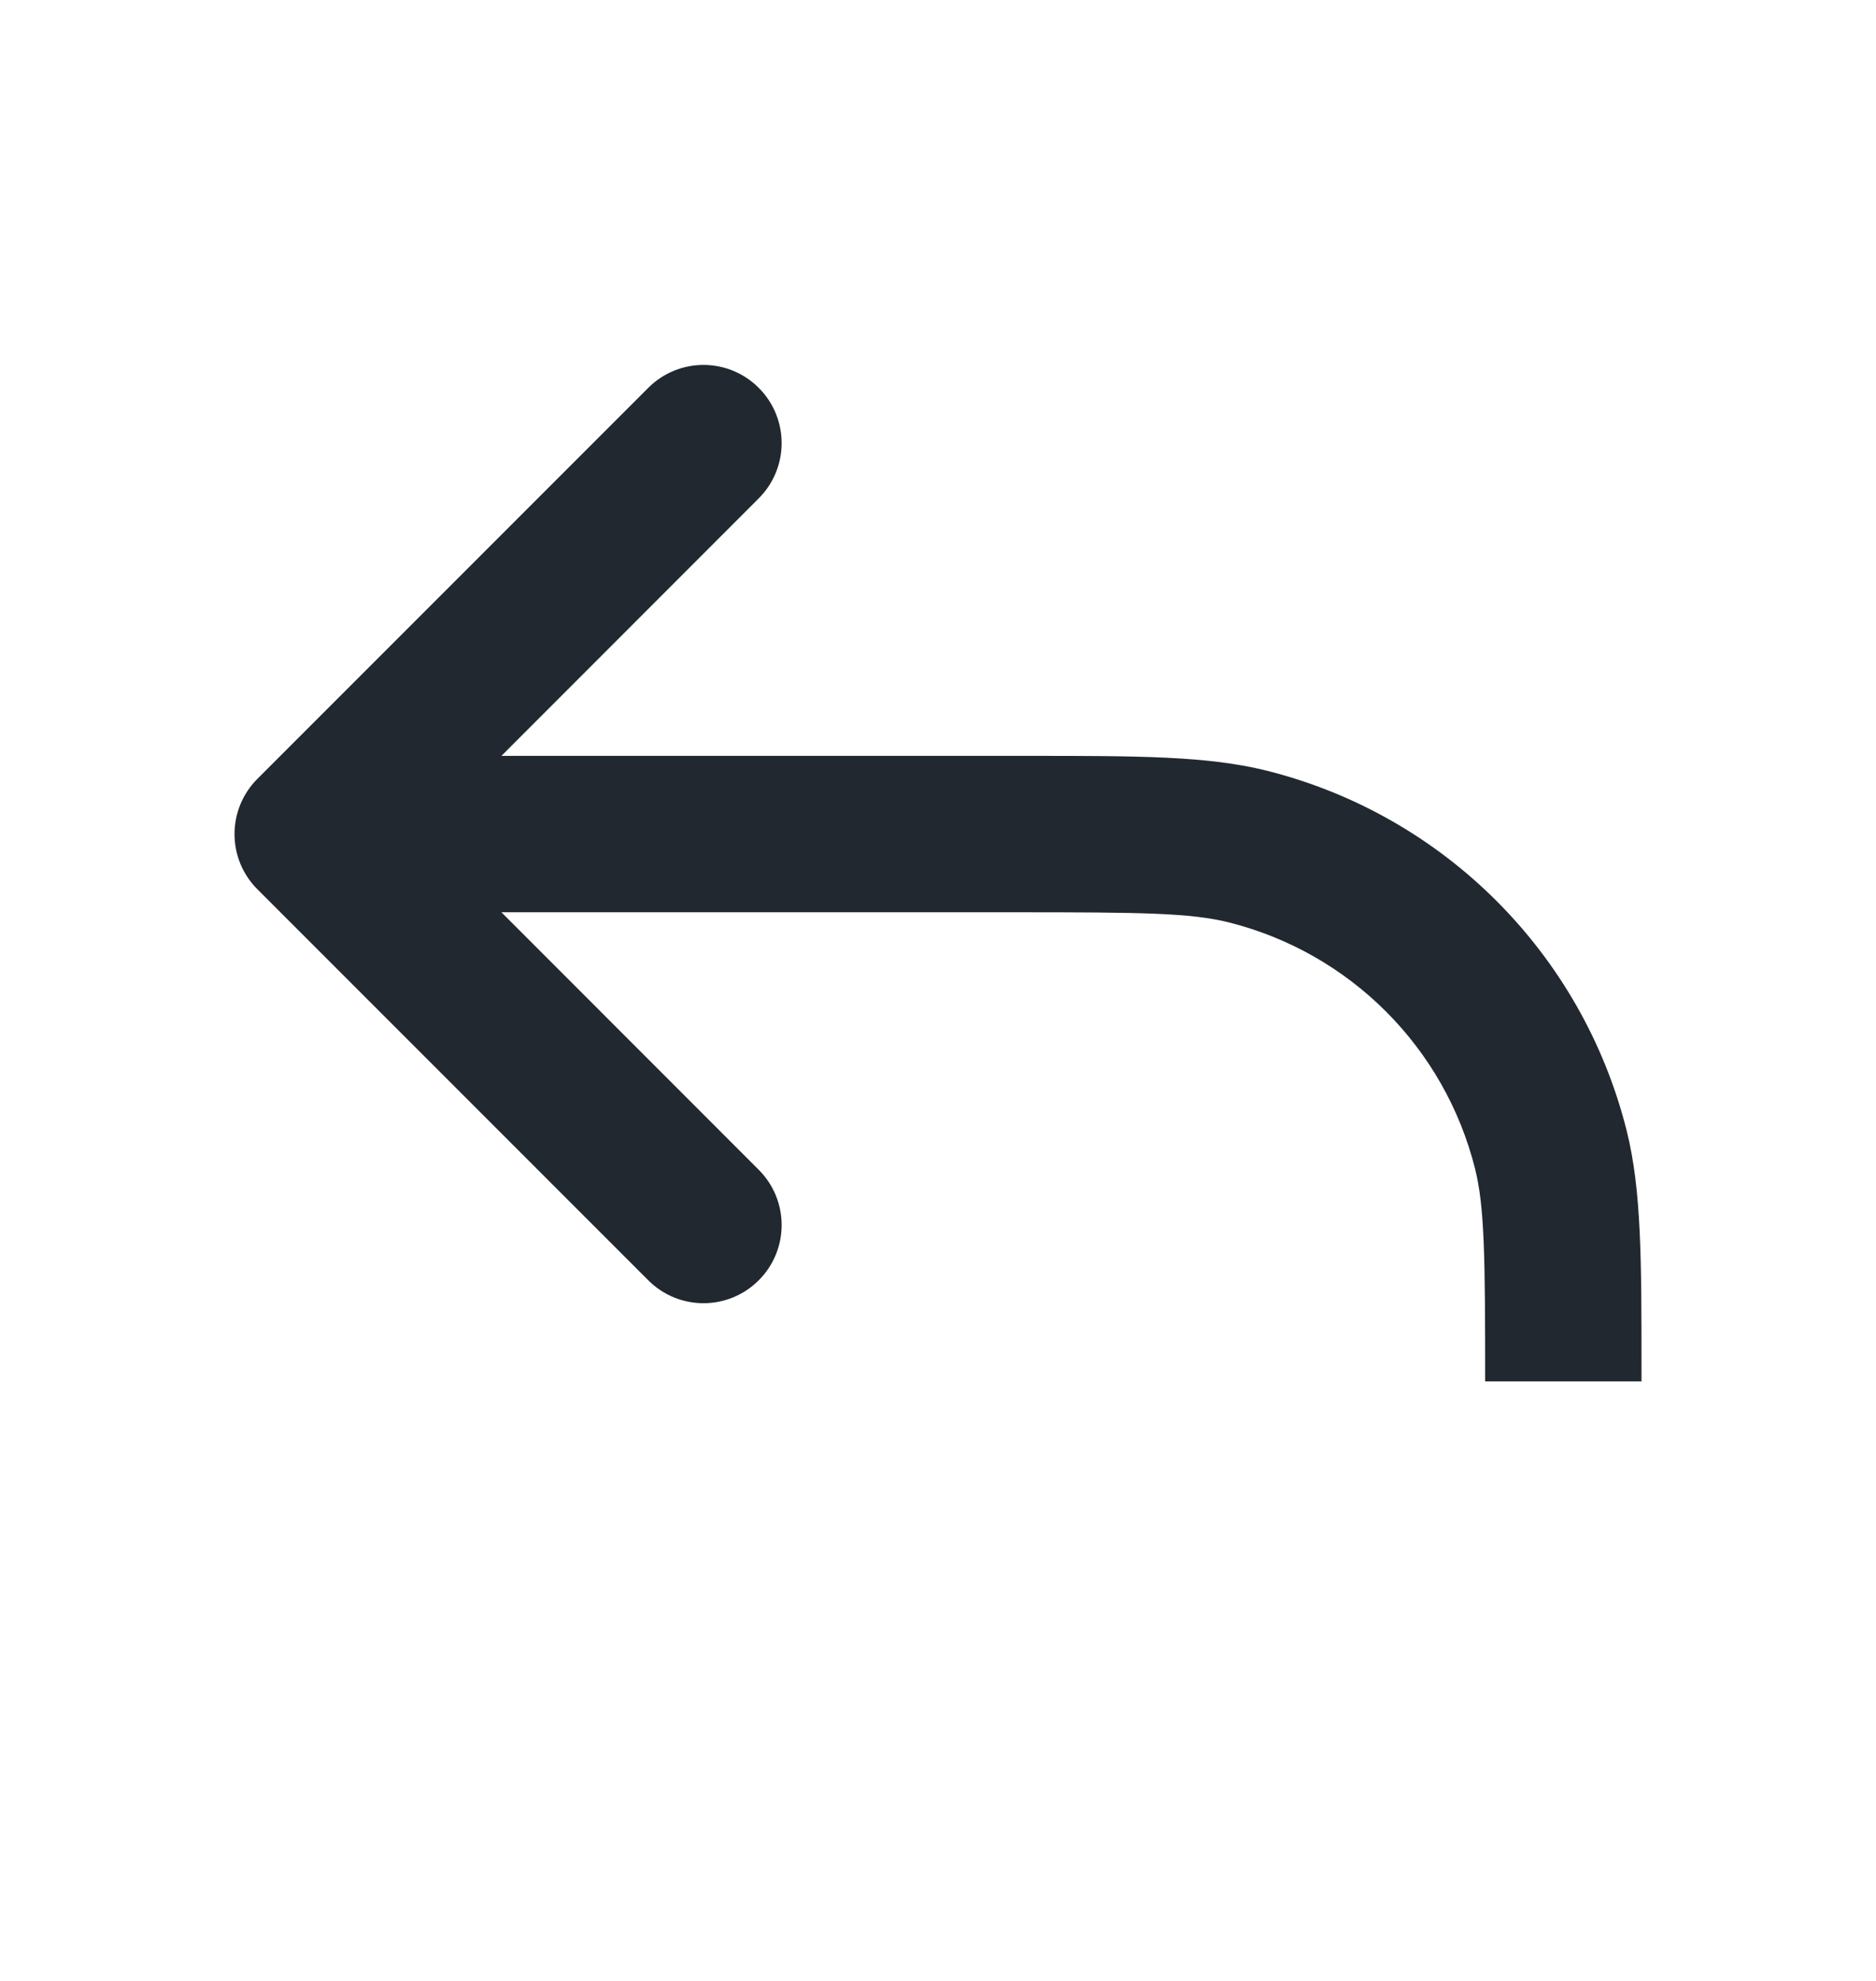 <svg width="18" height="19" viewBox="0 0 18 19" fill="none" xmlns="http://www.w3.org/2000/svg">
<path fill-rule="evenodd" clip-rule="evenodd" d="M7.28 3.72C7.573 4.013 7.573 4.487 7.28 4.78L4.811 7.25H9.75C9.79 7.25 9.83 7.25 9.869 7.25C10.917 7.25 11.585 7.25 12.154 7.392C13.854 7.818 15.182 9.146 15.608 10.846C15.75 11.415 15.75 12.083 15.75 13.131C15.75 13.17 15.75 13.21 15.75 13.25H14.25C14.25 12.043 14.244 11.576 14.153 11.21C13.861 10.047 12.953 9.139 11.79 8.847C11.424 8.756 10.957 8.75 9.75 8.75H4.811L7.28 11.22C7.573 11.513 7.573 11.987 7.28 12.28C6.987 12.573 6.513 12.573 6.22 12.28L2.47 8.53C2.177 8.237 2.177 7.763 2.47 7.47L6.22 3.72C6.513 3.427 6.987 3.427 7.28 3.72Z" fill="#22282F"/>
</svg>
